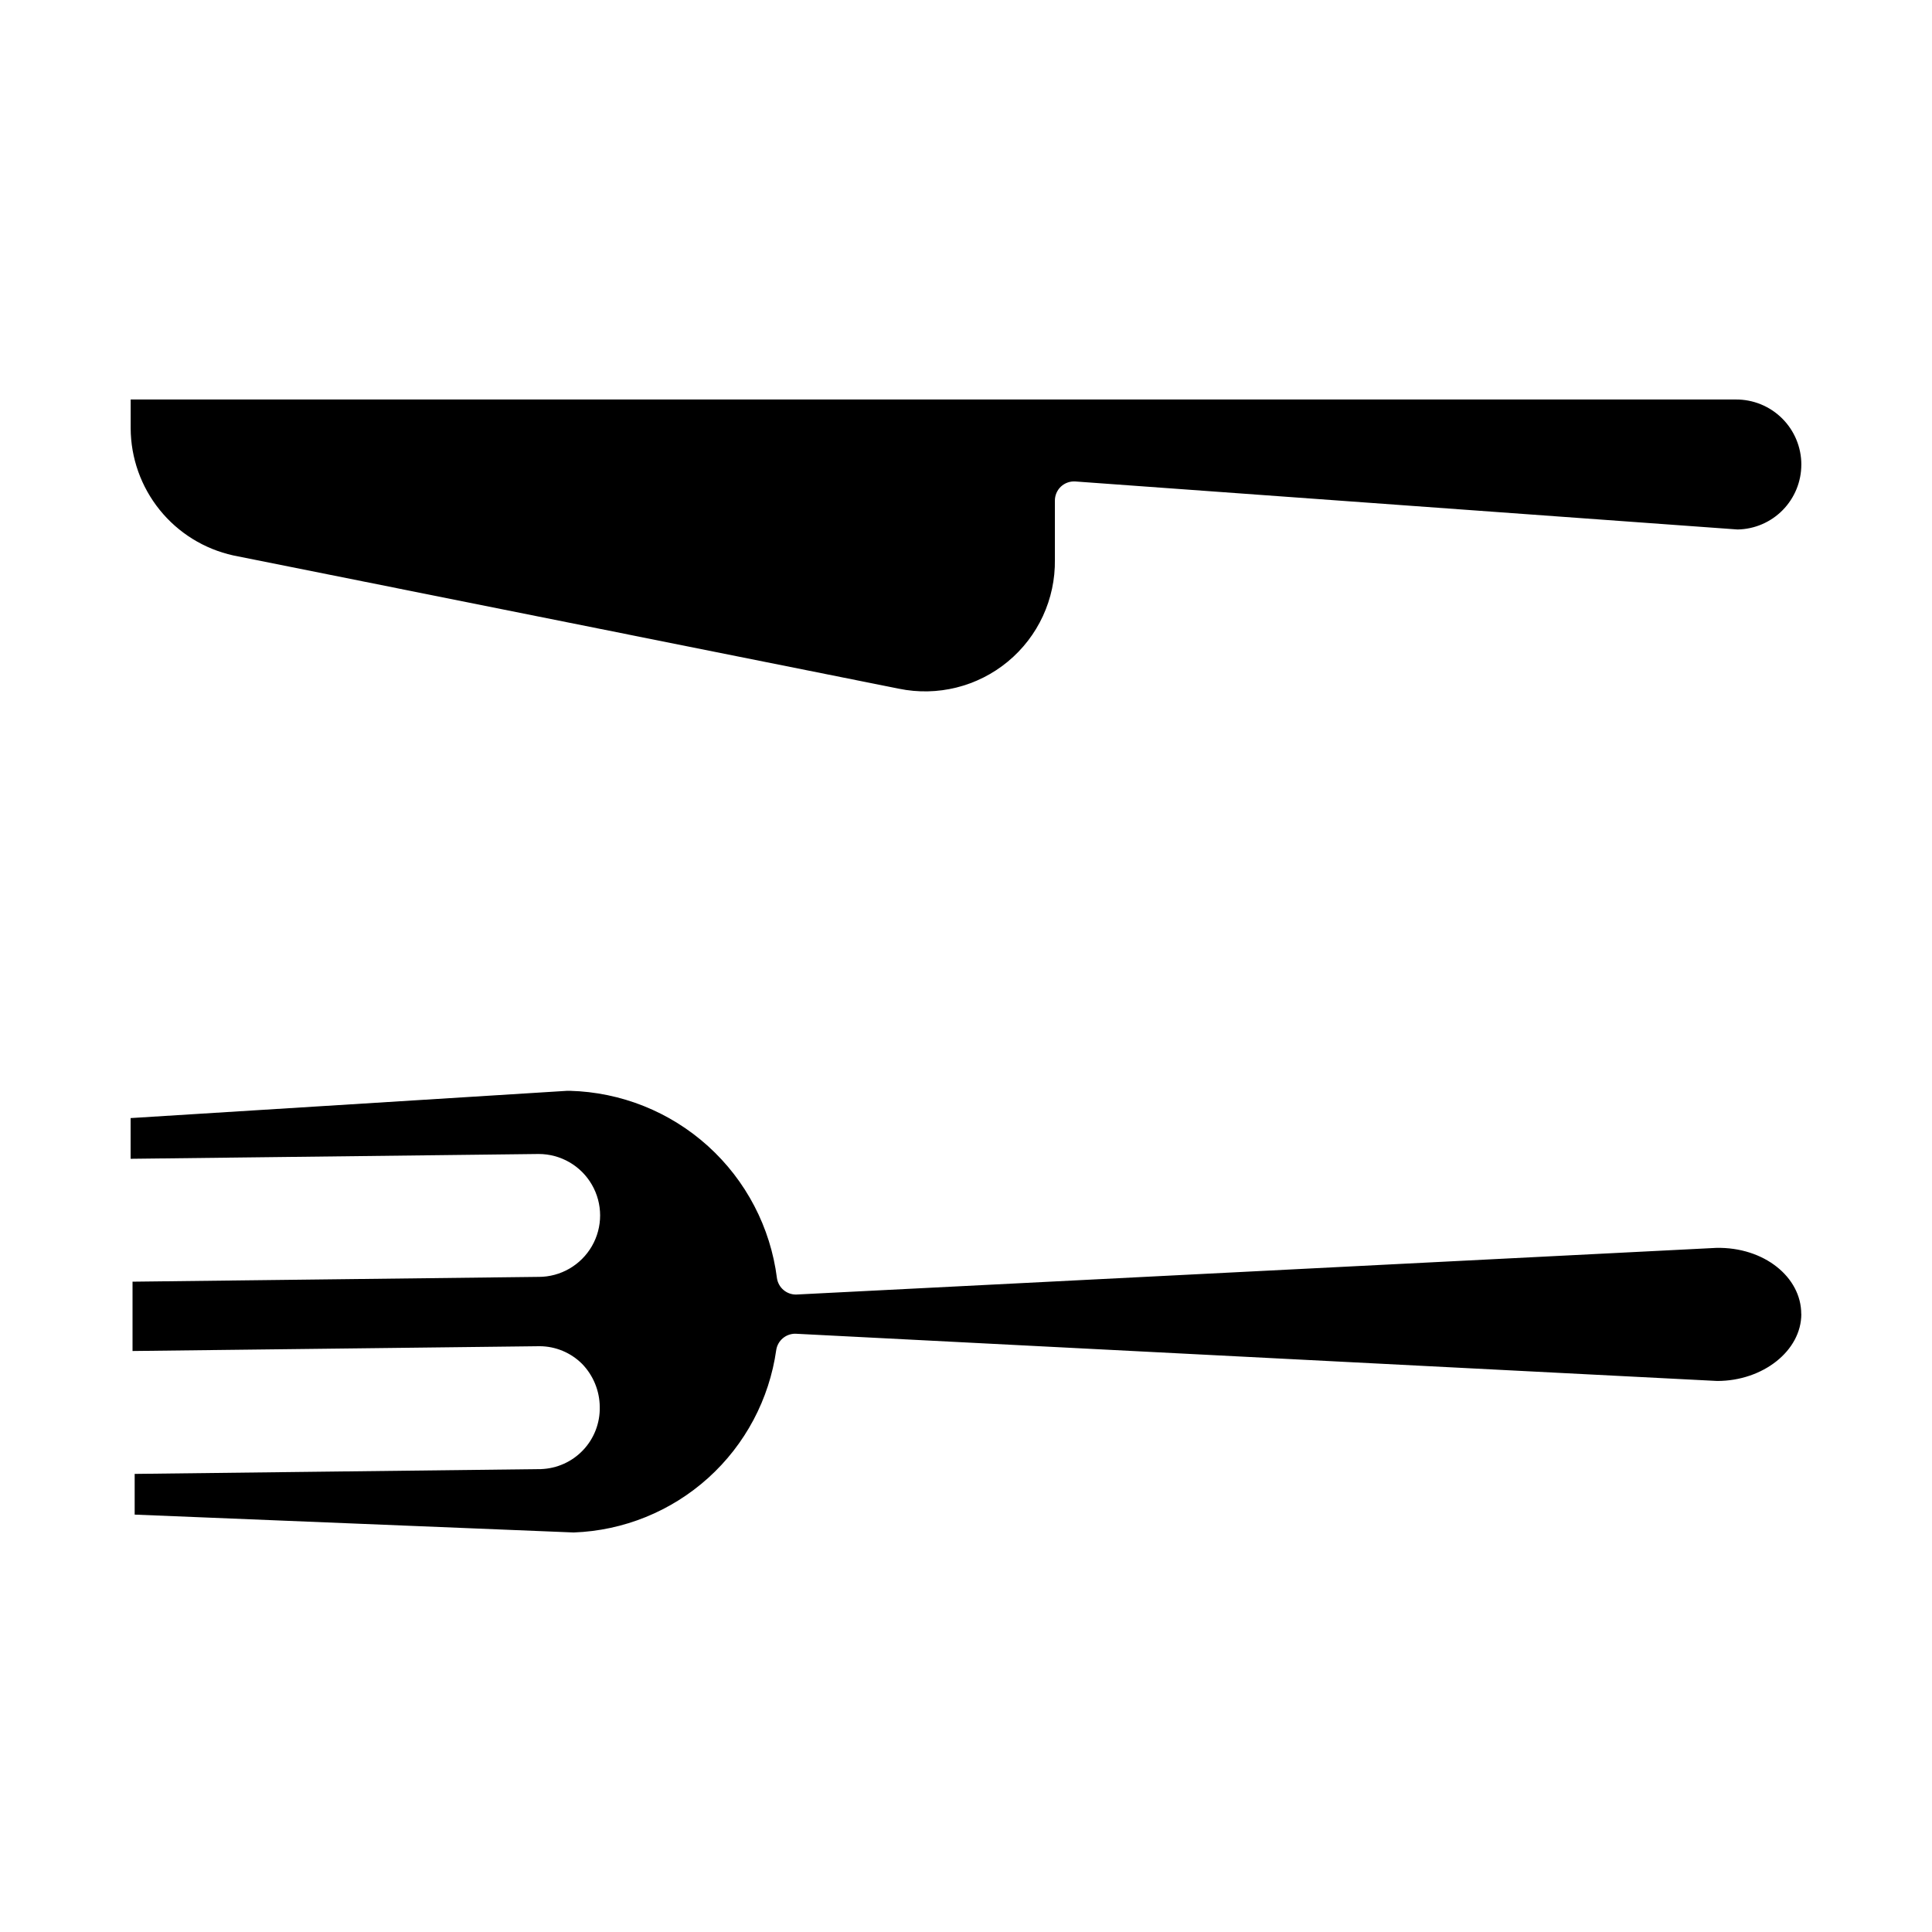 <?xml version="1.0" encoding="UTF-8"?>
<!-- Uploaded to: ICON Repo, www.svgrepo.com, Generator: ICON Repo Mixer Tools -->
<svg fill="#000000" width="800px" height="800px" version="1.1" viewBox="144 144 512 512" xmlns="http://www.w3.org/2000/svg">
 <g>
  <path d="m621.37 267.12c0 4.508-1.77 8.84-4.93 12.055-3.16 3.219-7.457 5.066-11.969 5.144l-175.47-12.723c-1.422-0.102-2.828 0.395-3.867 1.375-1.027 0.98-1.598 2.348-1.578 3.766v15.574c0.156 10.434-4.434 20.375-12.48 27.027-8.043 6.648-18.672 9.285-28.891 7.168l-176.38-35.316c-7.684-1.695-14.559-5.957-19.496-12.078-4.938-6.125-7.648-13.746-7.68-21.609v-7.633h425.39c4.594-0.027 9.008 1.777 12.266 5.016s5.09 7.641 5.09 12.234z"/>
  <path d="m621.37 492.21c0 9.77-10.18 17.762-22.289 17.762l-244.27-12.52h-0.004c-2.519-0.031-4.688 1.785-5.09 4.273-1.844 13.086-8.23 25.109-18.047 33.957s-22.434 13.961-35.641 14.441l-116.34-4.734v-10.789l107.68-1.273c4.242-0.145 8.258-1.957 11.172-5.043 2.918-3.086 4.496-7.199 4.402-11.445-0.039-4.258-1.719-8.34-4.684-11.398-2.988-2.981-7.027-4.66-11.246-4.68l-107.89 1.27v-18.371l107.63-1.273v0.004c5.816 0 11.191-3.106 14.102-8.145 2.91-5.039 2.91-11.246 0-16.285-2.91-5.039-8.285-8.141-14.102-8.141l-108.14 1.273v-10.789l115.72-7.227h0.66c13.578 0.352 26.578 5.555 36.652 14.668 10.07 9.109 16.551 21.527 18.258 35 0.383 2.508 2.551 4.356 5.09 4.324l243.86-12.367c12.621-0.254 22.496 7.738 22.496 17.508z"/>
 </g>
</svg>
